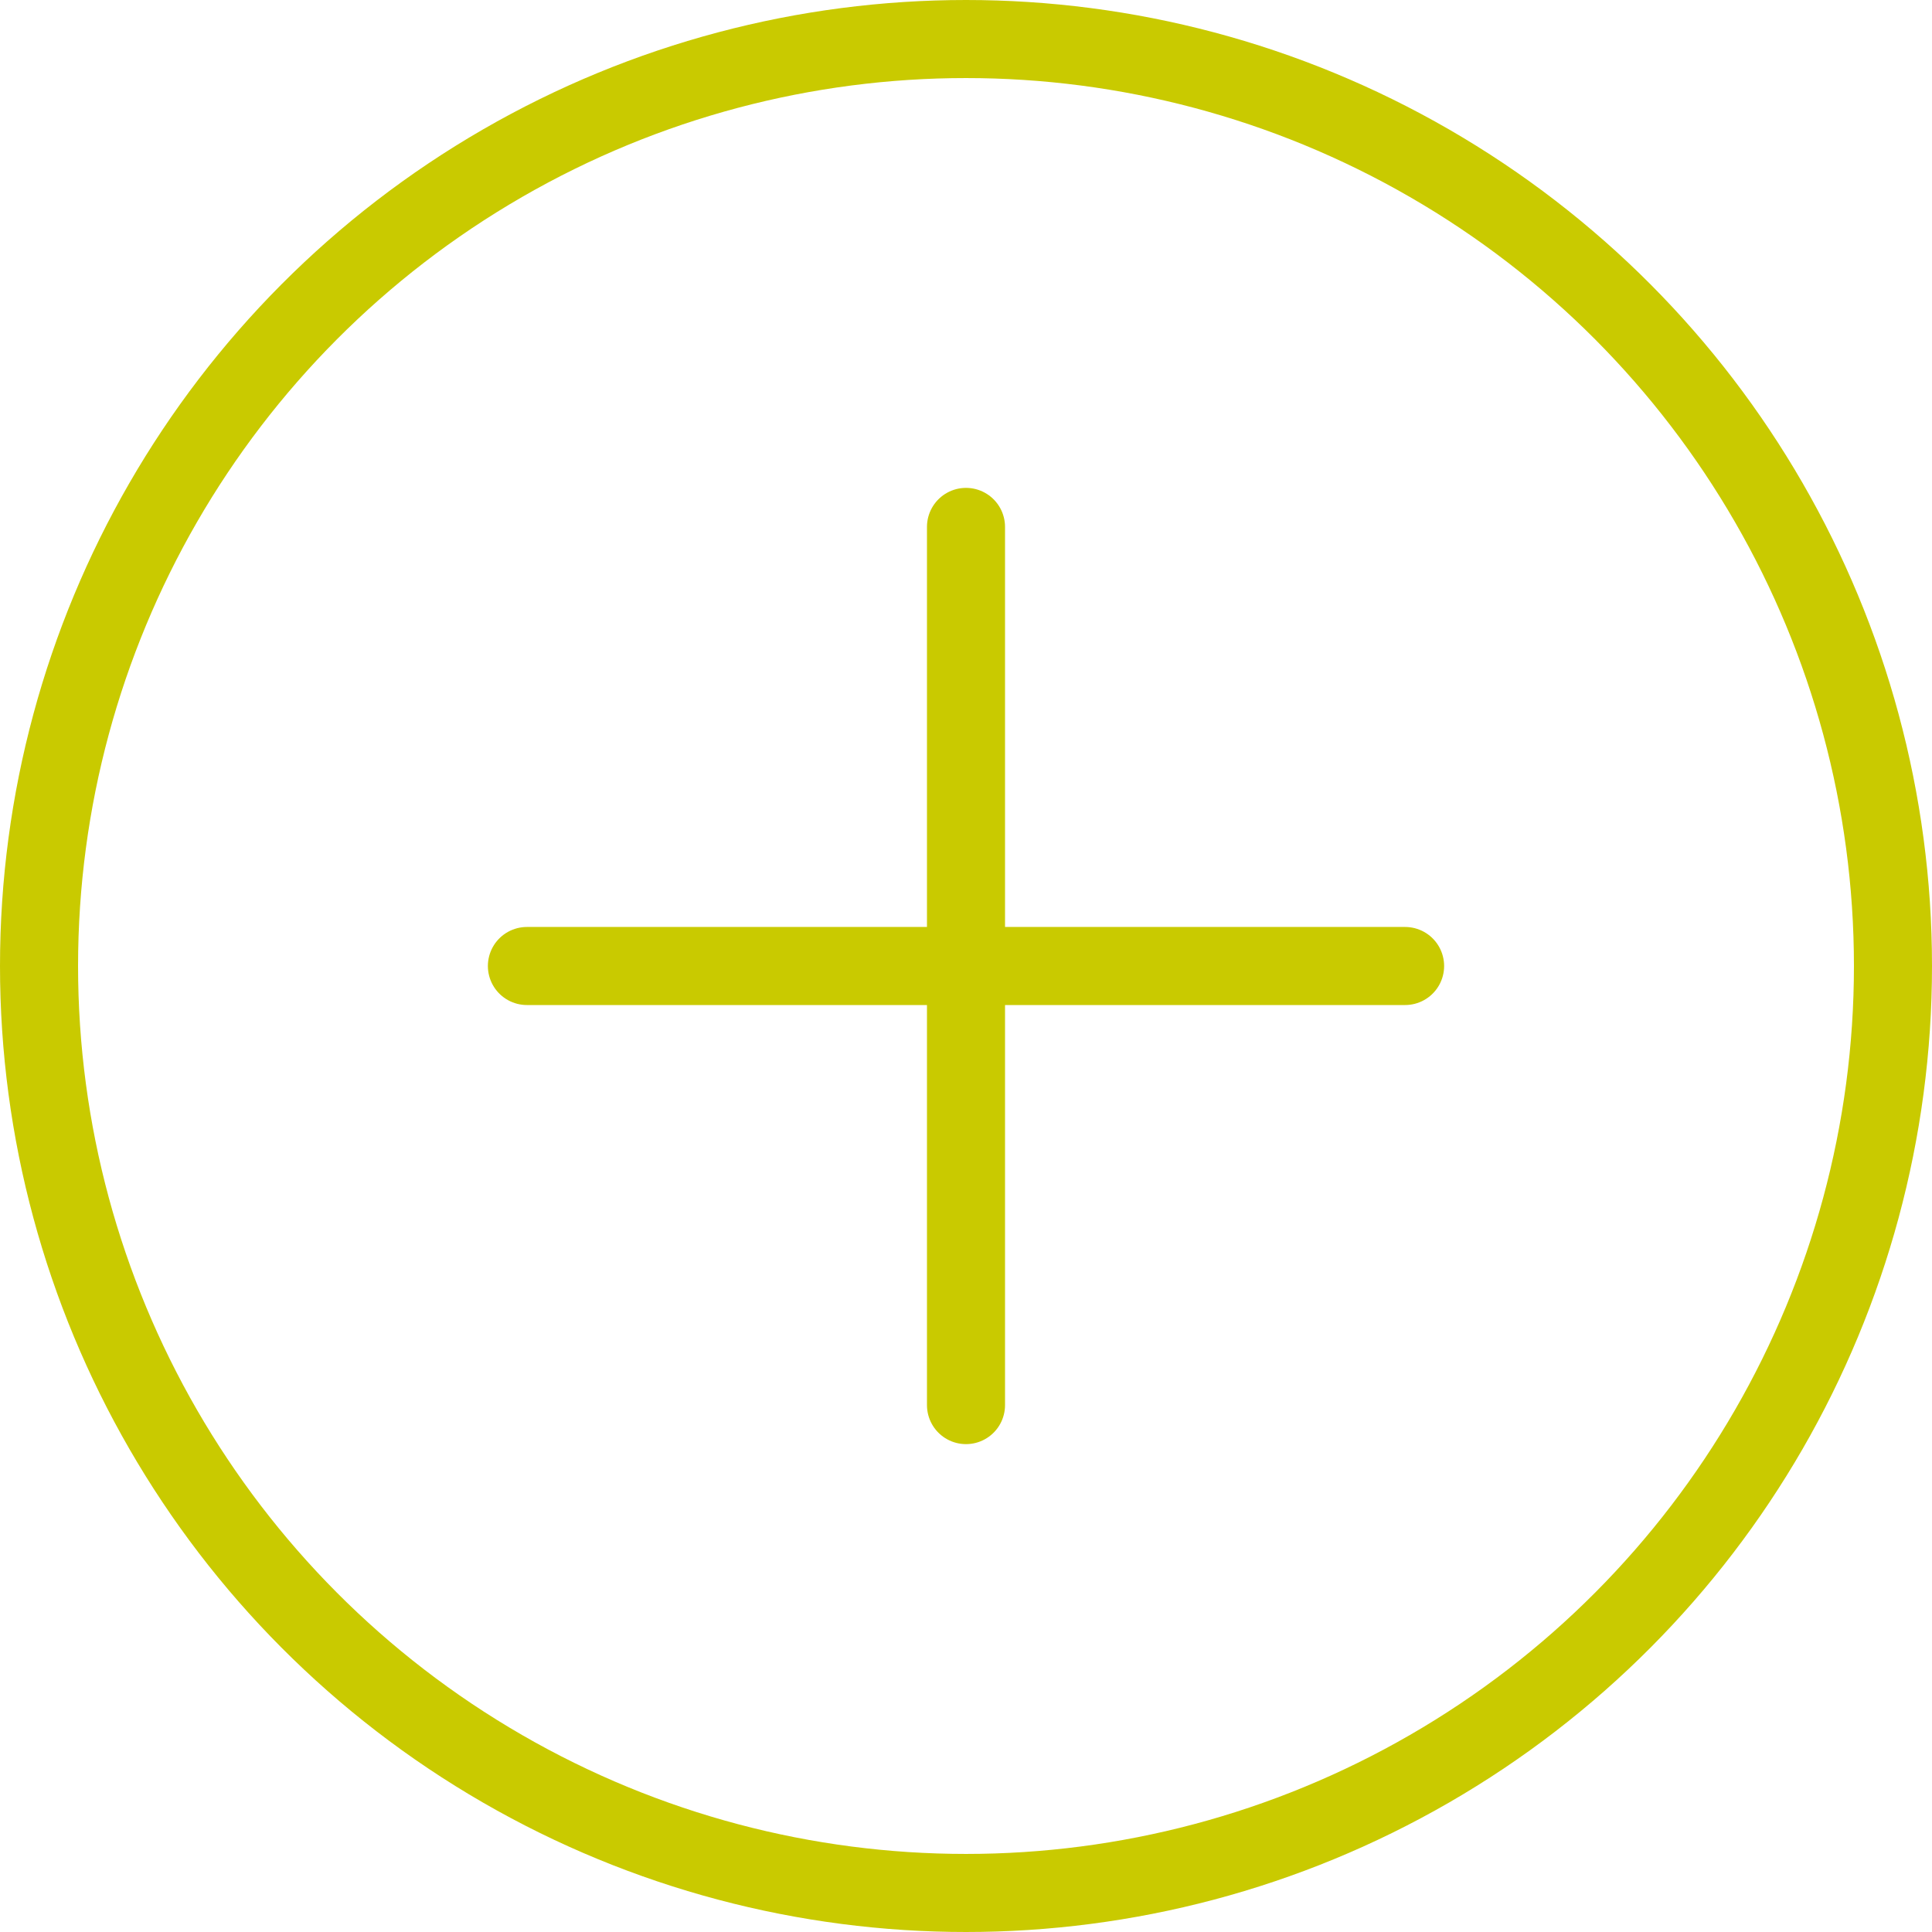 <svg xmlns="http://www.w3.org/2000/svg" width="49.5" height="49.5" viewBox="0 0 49.5 49.5"><g id="Group_8829" data-name="Group 8829" transform="translate(-1535.494 -1345.25)"><circle id="Ellipse_82" data-name="Ellipse 82" cx="23.75" cy="23.75" r="23.75" transform="translate(1536.494 1346.25)" fill="none" stroke="#c9ca00" stroke-linecap="round" stroke-linejoin="round" stroke-width="2"></circle><line id="Line_115" data-name="Line 115" x2="22.5" transform="translate(1548.994 1370)" fill="none" stroke="#c9ca00" stroke-linecap="round" stroke-linejoin="round" stroke-width="2"></line><line id="Line_116" data-name="Line 116" y2="22.5" transform="translate(1560.244 1358.75)" fill="none" stroke="#c9ca00" stroke-linecap="round" stroke-linejoin="round" stroke-width="2"></line></g></svg>